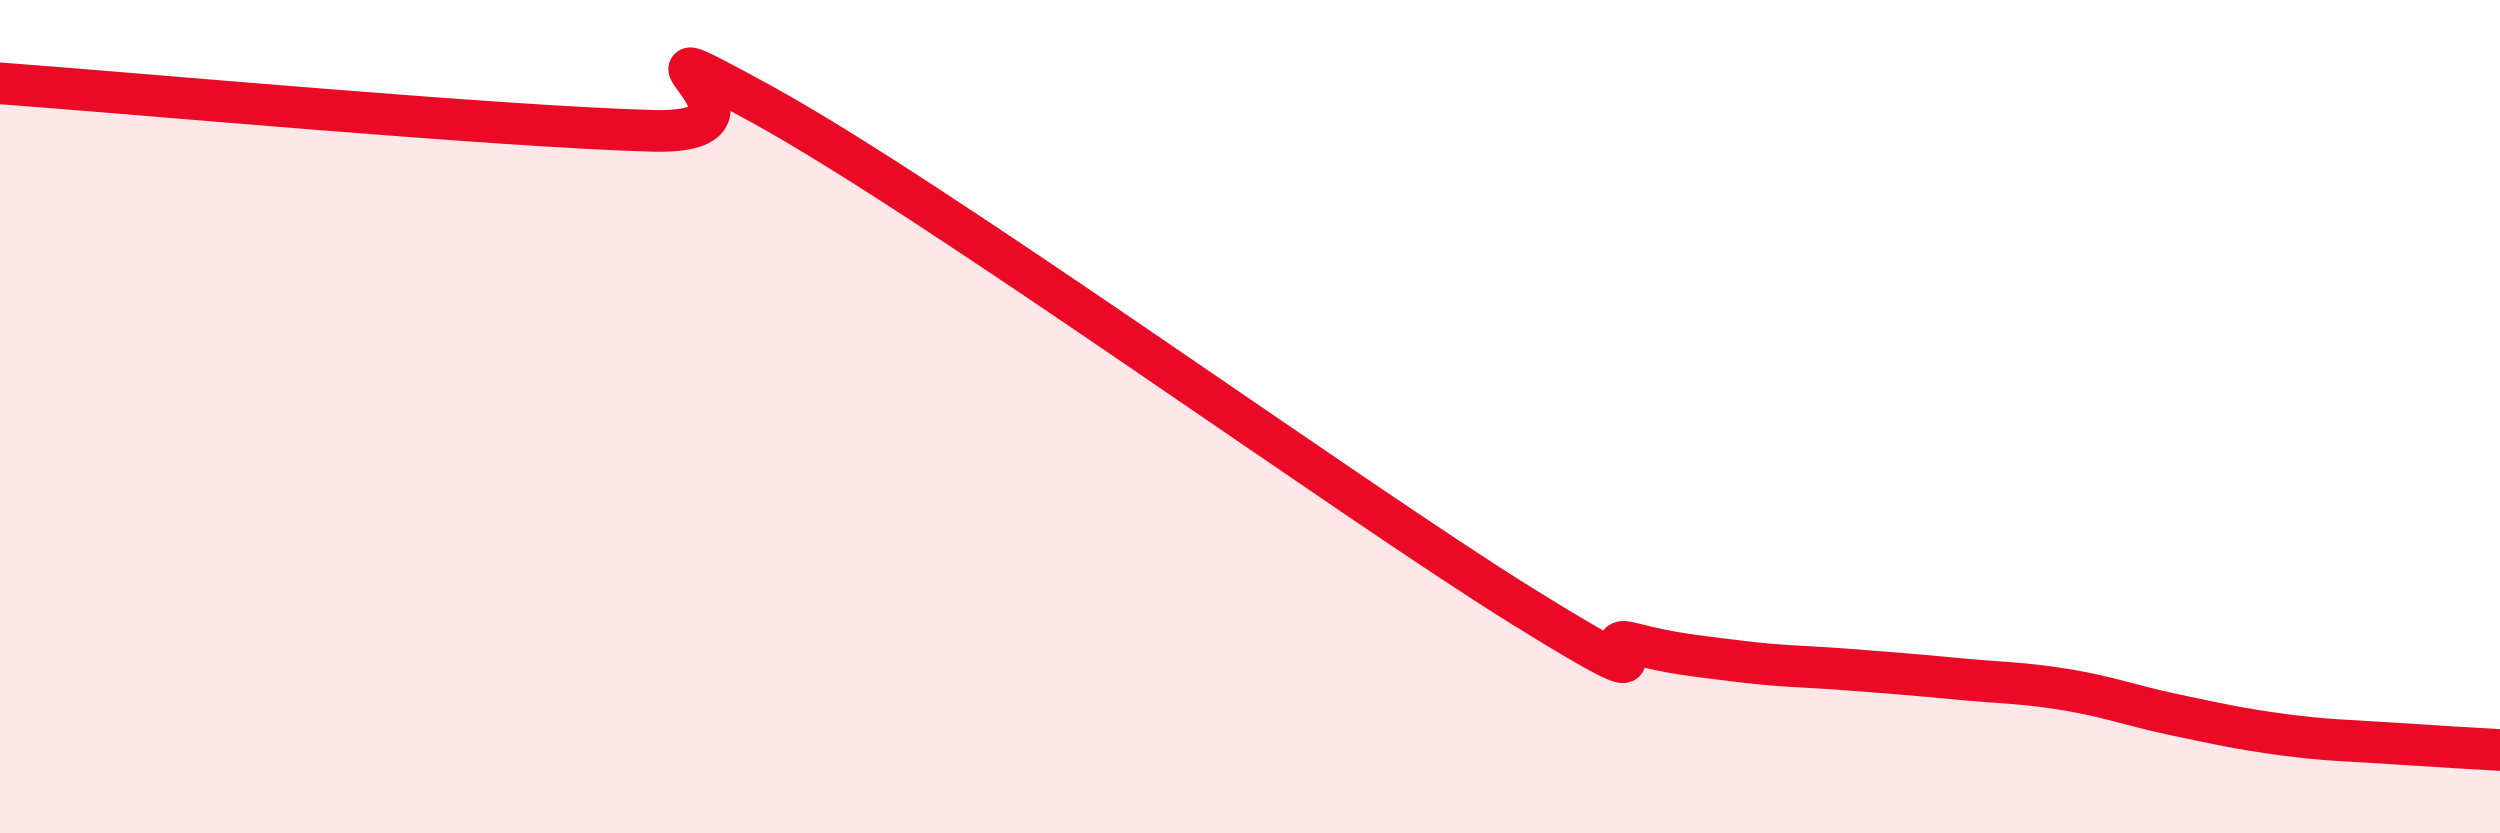 
    <svg width="60" height="20" viewBox="0 0 60 20" xmlns="http://www.w3.org/2000/svg">
      <path
        d="M 0,2 C 3.13,2.23 12,3.04 15.65,3.14 C 19.3,3.24 14.09,0.21 18.26,2.49 C 22.43,4.77 32.35,11.95 36.52,14.54 C 40.69,17.13 38.09,15.16 39.13,15.43 C 40.17,15.7 40.7,15.74 41.74,15.87 C 42.78,16 43.31,15.99 44.35,16.07 C 45.39,16.15 45.92,16.19 46.96,16.29 C 48,16.39 48.53,16.38 49.57,16.55 C 50.61,16.72 51.13,16.93 52.17,17.15 C 53.21,17.37 53.74,17.49 54.78,17.63 C 55.82,17.77 56.35,17.77 57.39,17.84 C 58.43,17.91 59.48,17.97 60,18L60 20L0 20Z"
        fill="#EB0A25"
        opacity="0.1"
        stroke-linecap="round"
        stroke-linejoin="round"
      />
      <path
        d="M 0,2 C 3.13,2.23 12,3.04 15.65,3.14 C 19.3,3.24 14.09,0.21 18.26,2.49 C 22.43,4.77 32.35,11.95 36.52,14.54 C 40.69,17.13 38.09,15.16 39.13,15.43 C 40.17,15.7 40.7,15.74 41.74,15.87 C 42.78,16 43.31,15.99 44.35,16.07 C 45.39,16.15 45.92,16.19 46.96,16.29 C 48,16.39 48.53,16.38 49.57,16.55 C 50.61,16.72 51.13,16.93 52.17,17.15 C 53.21,17.37 53.74,17.49 54.78,17.63 C 55.82,17.77 56.35,17.77 57.39,17.84 C 58.43,17.91 59.48,17.97 60,18"
        stroke="#EB0A25"
        stroke-width="1"
        fill="none"
        stroke-linecap="round"
        stroke-linejoin="round"
      />
    </svg>
  